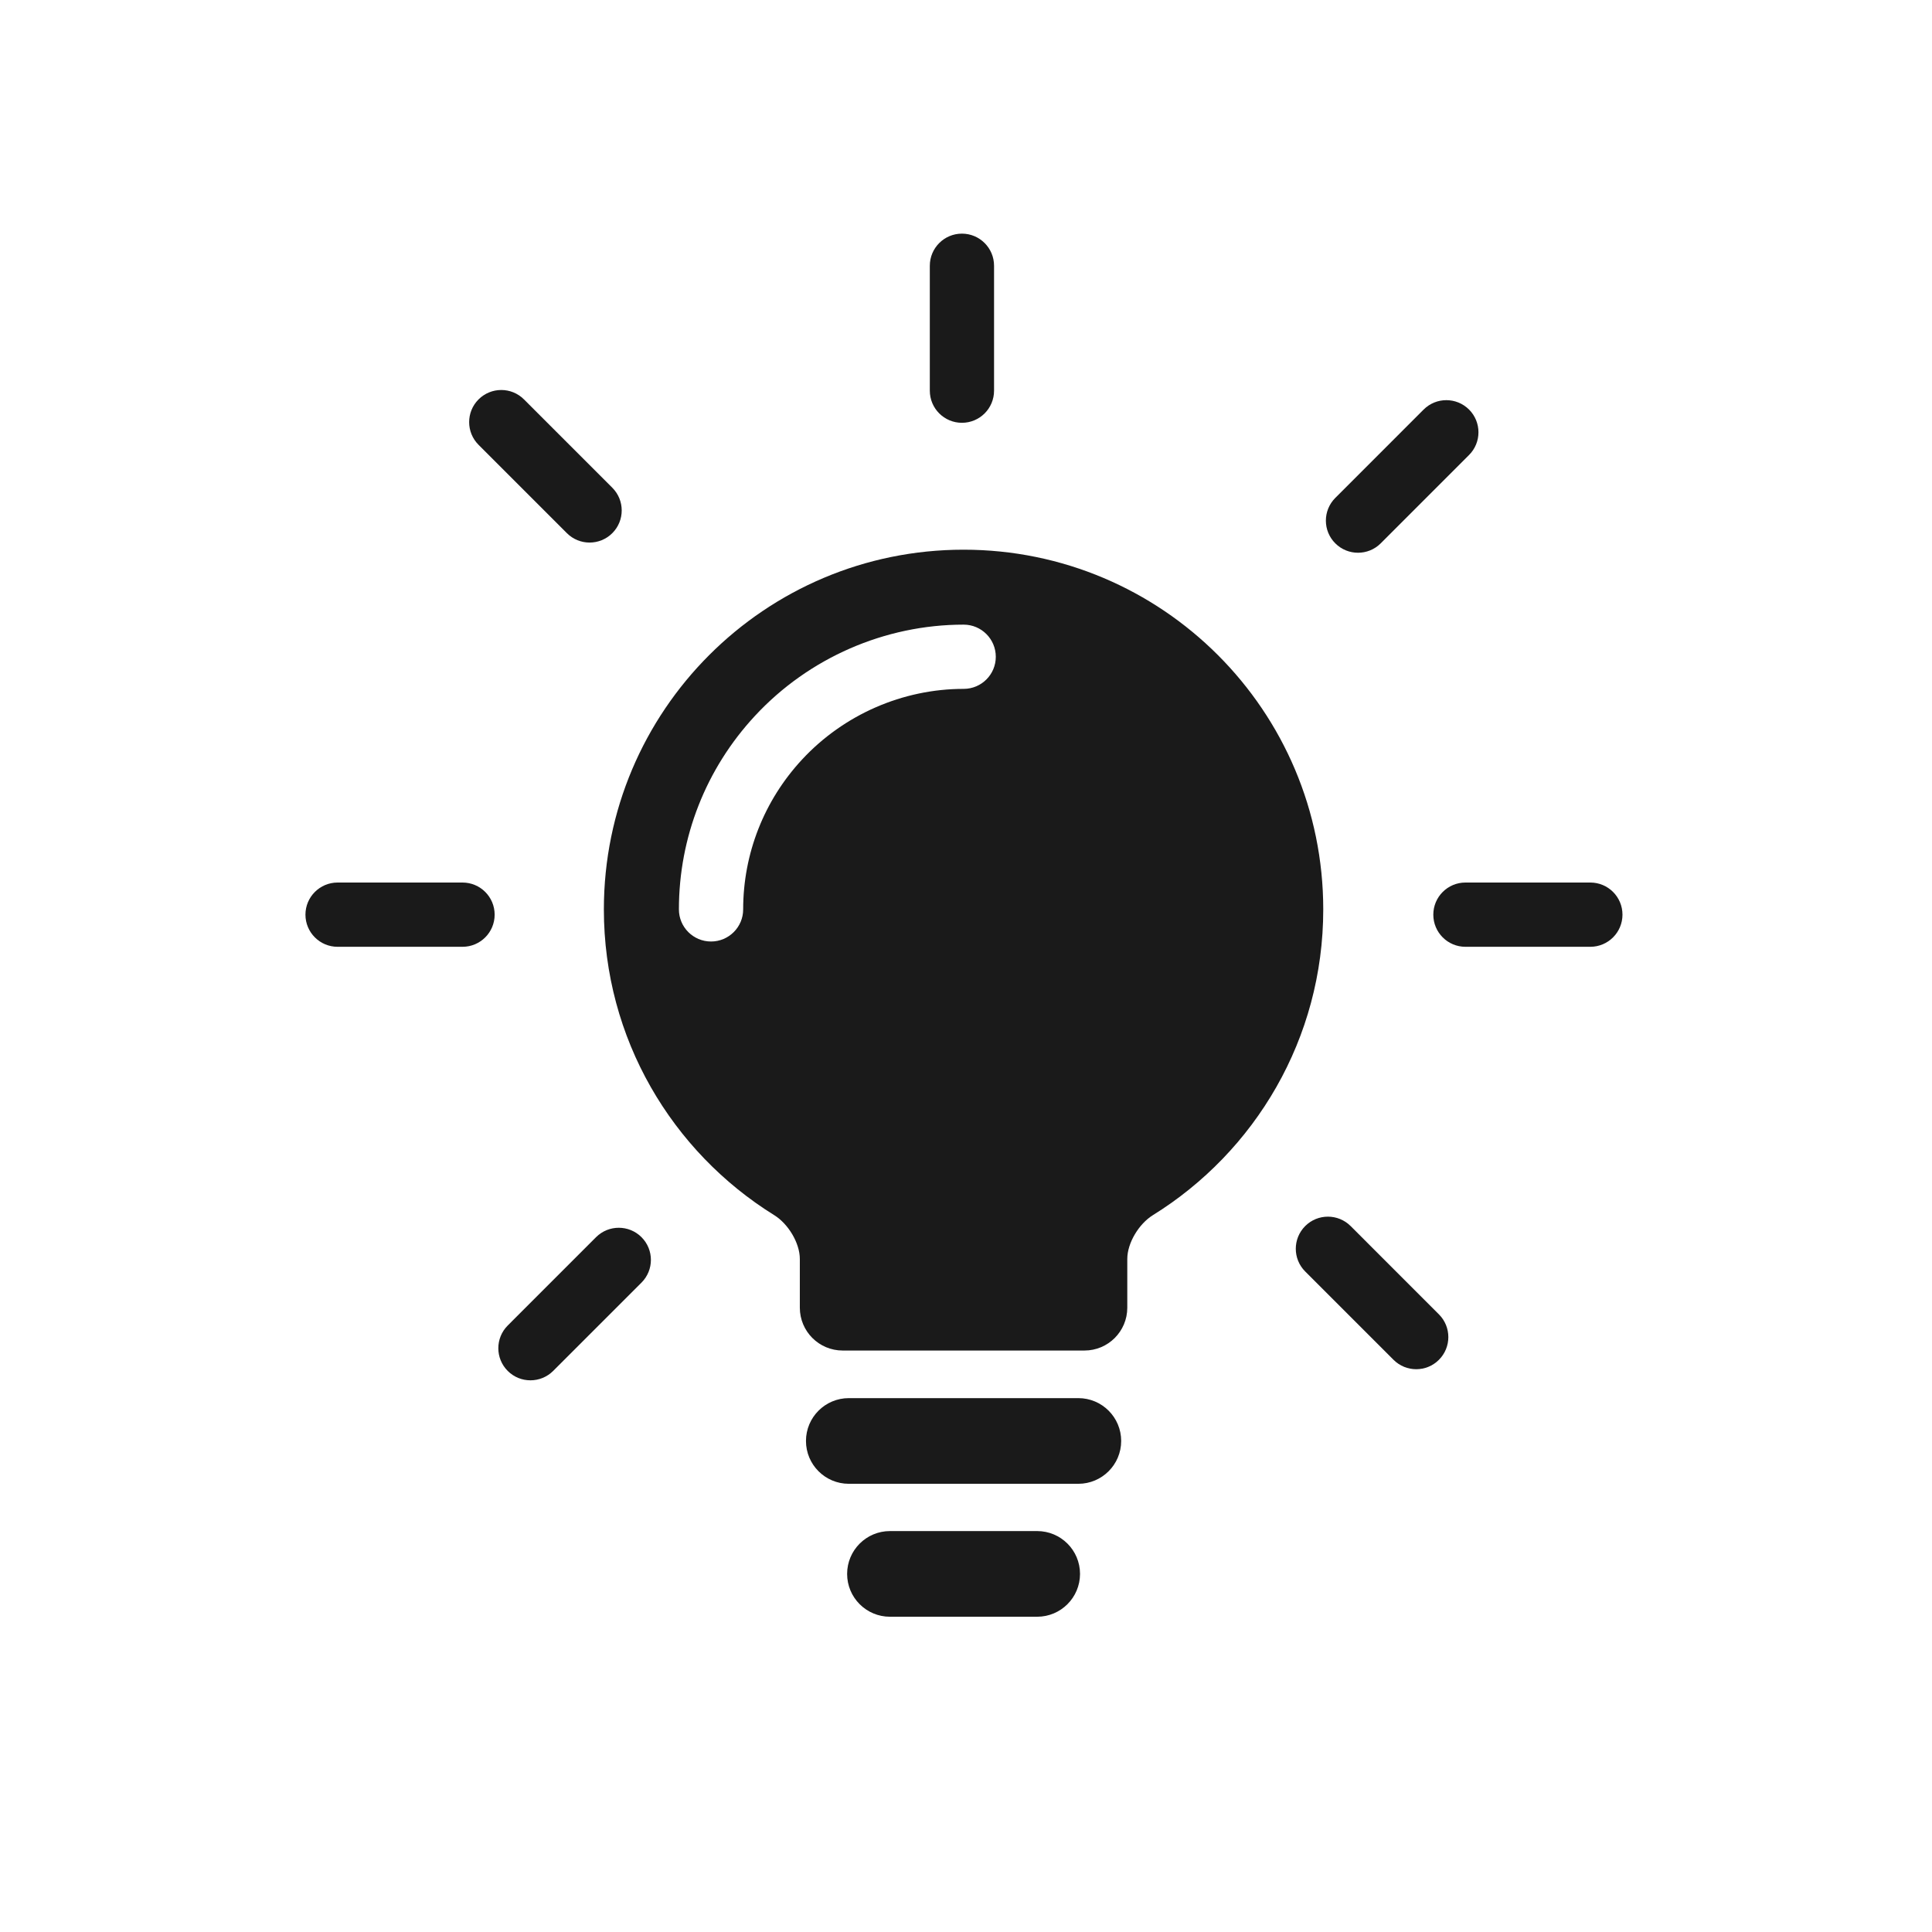 <svg height='100px' width='100px'  fill="#1A1A1A" xmlns="http://www.w3.org/2000/svg" xmlns:xlink="http://www.w3.org/1999/xlink" version="1.1" x="0px" y="0px" viewBox="0 0 100 100" enable-background="new 0 0 100 100" xml:space="preserve"><g><path fill="#1A1A1A" d="M53.684,83.682h-7.62c-1.225,0-2.217-0.992-2.217-2.217c0-1.224,0.993-2.217,2.217-2.217h7.62   c1.225,0,2.218,0.993,2.218,2.217C55.901,82.689,54.908,83.682,53.684,83.682z"></path><path fill="#1A1A1A" d="M55.814,76.801H43.934c-1.225,0-2.217-0.993-2.217-2.217s0.993-2.217,2.217-2.217h11.881   c1.224,0,2.217,0.993,2.217,2.217S57.038,76.801,55.814,76.801z"></path><path fill="#1A1A1A" d="M49.789,21.884c-0.917,0-1.662-0.744-1.662-1.663v-6.465c0-0.918,0.745-1.663,1.662-1.663   c0.918,0,1.663,0.744,1.663,1.663v6.465C51.452,21.141,50.707,21.884,49.789,21.884z"></path><g><path fill="#1A1A1A" d="M82.315,49.006H75.85c-0.918,0-1.662-0.745-1.662-1.663c0-0.918,0.744-1.663,1.662-1.663h6.466    c0.918,0,1.663,0.744,1.663,1.663C83.979,48.261,83.233,49.006,82.315,49.006z"></path><path fill="#1A1A1A" d="M23.94,49.006h-6.467c-0.918,0-1.663-0.745-1.663-1.663c0-0.918,0.745-1.663,1.663-1.663h6.467    c0.918,0,1.663,0.744,1.663,1.663C25.603,48.261,24.858,49.006,23.94,49.006z"></path></g><g><path fill="#1A1A1A" d="M70.29,28.61c-0.426,0-0.851-0.162-1.176-0.487c-0.649-0.649-0.649-1.701,0-2.351l4.572-4.573    c0.649-0.649,1.702-0.649,2.352,0c0.649,0.649,0.649,1.702,0,2.351l-4.572,4.573C71.142,28.448,70.716,28.61,70.29,28.61z"></path><path fill="#1A1A1A" d="M27.455,71.445c-0.425,0-0.851-0.161-1.175-0.486c-0.649-0.649-0.649-1.701,0-2.351l4.572-4.573    c0.649-0.648,1.702-0.648,2.351,0c0.65,0.65,0.65,1.702,0,2.353l-4.572,4.571C28.306,71.284,27.88,71.445,27.455,71.445z"></path></g><g><path fill="#1A1A1A" d="M30.517,28.083c-0.425,0-0.851-0.162-1.175-0.487l-4.572-4.572c-0.649-0.649-0.649-1.702,0-2.351    c0.65-0.649,1.702-0.649,2.351,0l4.572,4.572c0.649,0.649,0.649,1.702,0,2.351C31.368,27.921,30.942,28.083,30.517,28.083z"></path><path fill="#1A1A1A" d="M73.304,70.87c-0.426,0-0.851-0.162-1.176-0.487l-4.571-4.571c-0.65-0.649-0.65-1.702,0-2.352    c0.649-0.648,1.7-0.648,2.351,0l4.571,4.572c0.649,0.649,0.649,1.701,0,2.351C74.155,70.708,73.729,70.87,73.304,70.87z"></path></g><path fill="#1A1A1A" d="M49.874,28.452c-10.282,0-18.618,8.336-18.618,18.619c0,6.687,3.528,12.546,8.823,15.829   c0.711,0.442,1.32,1.427,1.32,2.265v2.521c0,1.225,0.993,2.217,2.217,2.217h12.515c1.225,0,2.217-0.992,2.217-2.217v-2.521   c0-0.838,0.609-1.822,1.319-2.265c5.296-3.282,8.824-9.142,8.824-15.829C68.491,36.788,60.154,28.452,49.874,28.452z M49.88,35.656   c-3.158,0-6.207,1.332-8.363,3.655c-1.968,2.119-3.051,4.874-3.051,7.759c0,0.917-0.745,1.662-1.663,1.662   c-0.919,0-1.663-0.745-1.663-1.662c0-3.727,1.399-7.286,3.94-10.021c2.783-2.999,6.72-4.718,10.799-4.718   c0.917,0,1.663,0.745,1.663,1.663C51.543,34.913,50.798,35.656,49.88,35.656z"></path></g></svg>